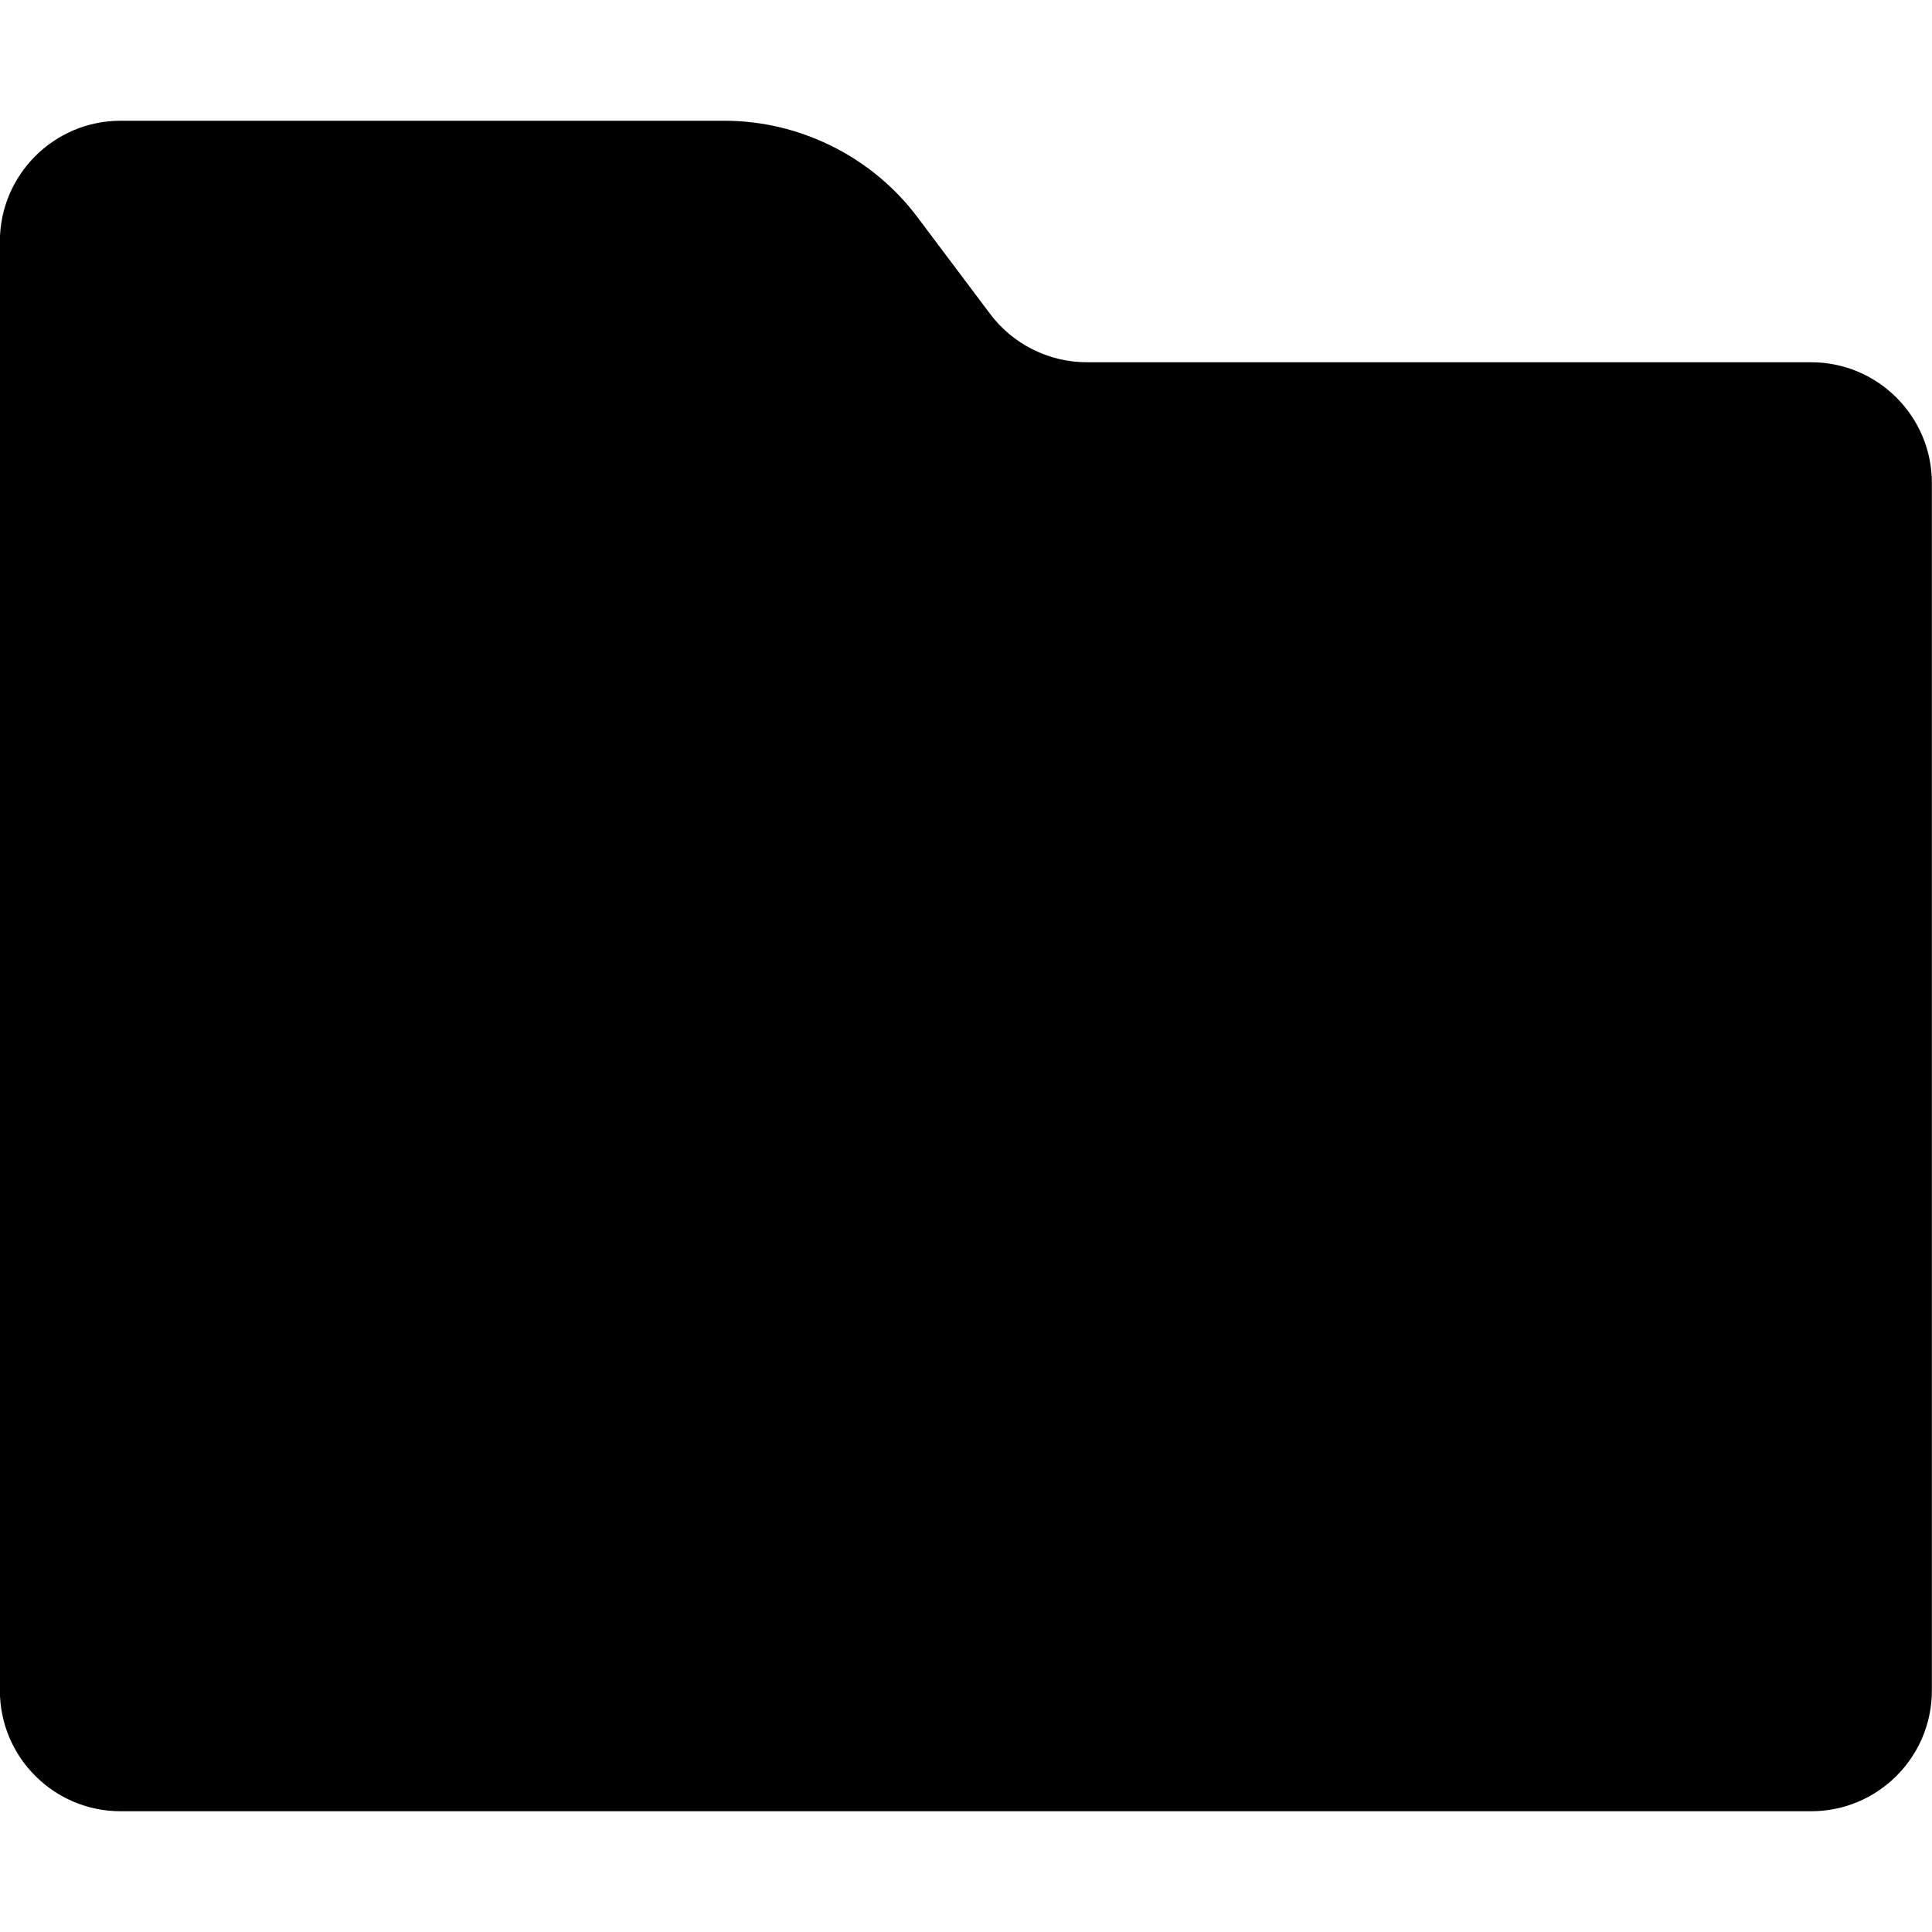 <svg height="512" viewBox="0 0 16 16" width="512" xmlns="http://www.w3.org/2000/svg"><path d="m15 2h-6c-.313 0-.612-.149-.8-.4l-.601-.8c-.375-.501-.974-.8-1.6-.8h-5c-.552 0-1 .448-1 1v12c0 .552.448 1 1 1h14c.552 0 1-.448 1-1v-10c0-.552-.448-1-1-1z" transform="translate(0 1)"/></svg>